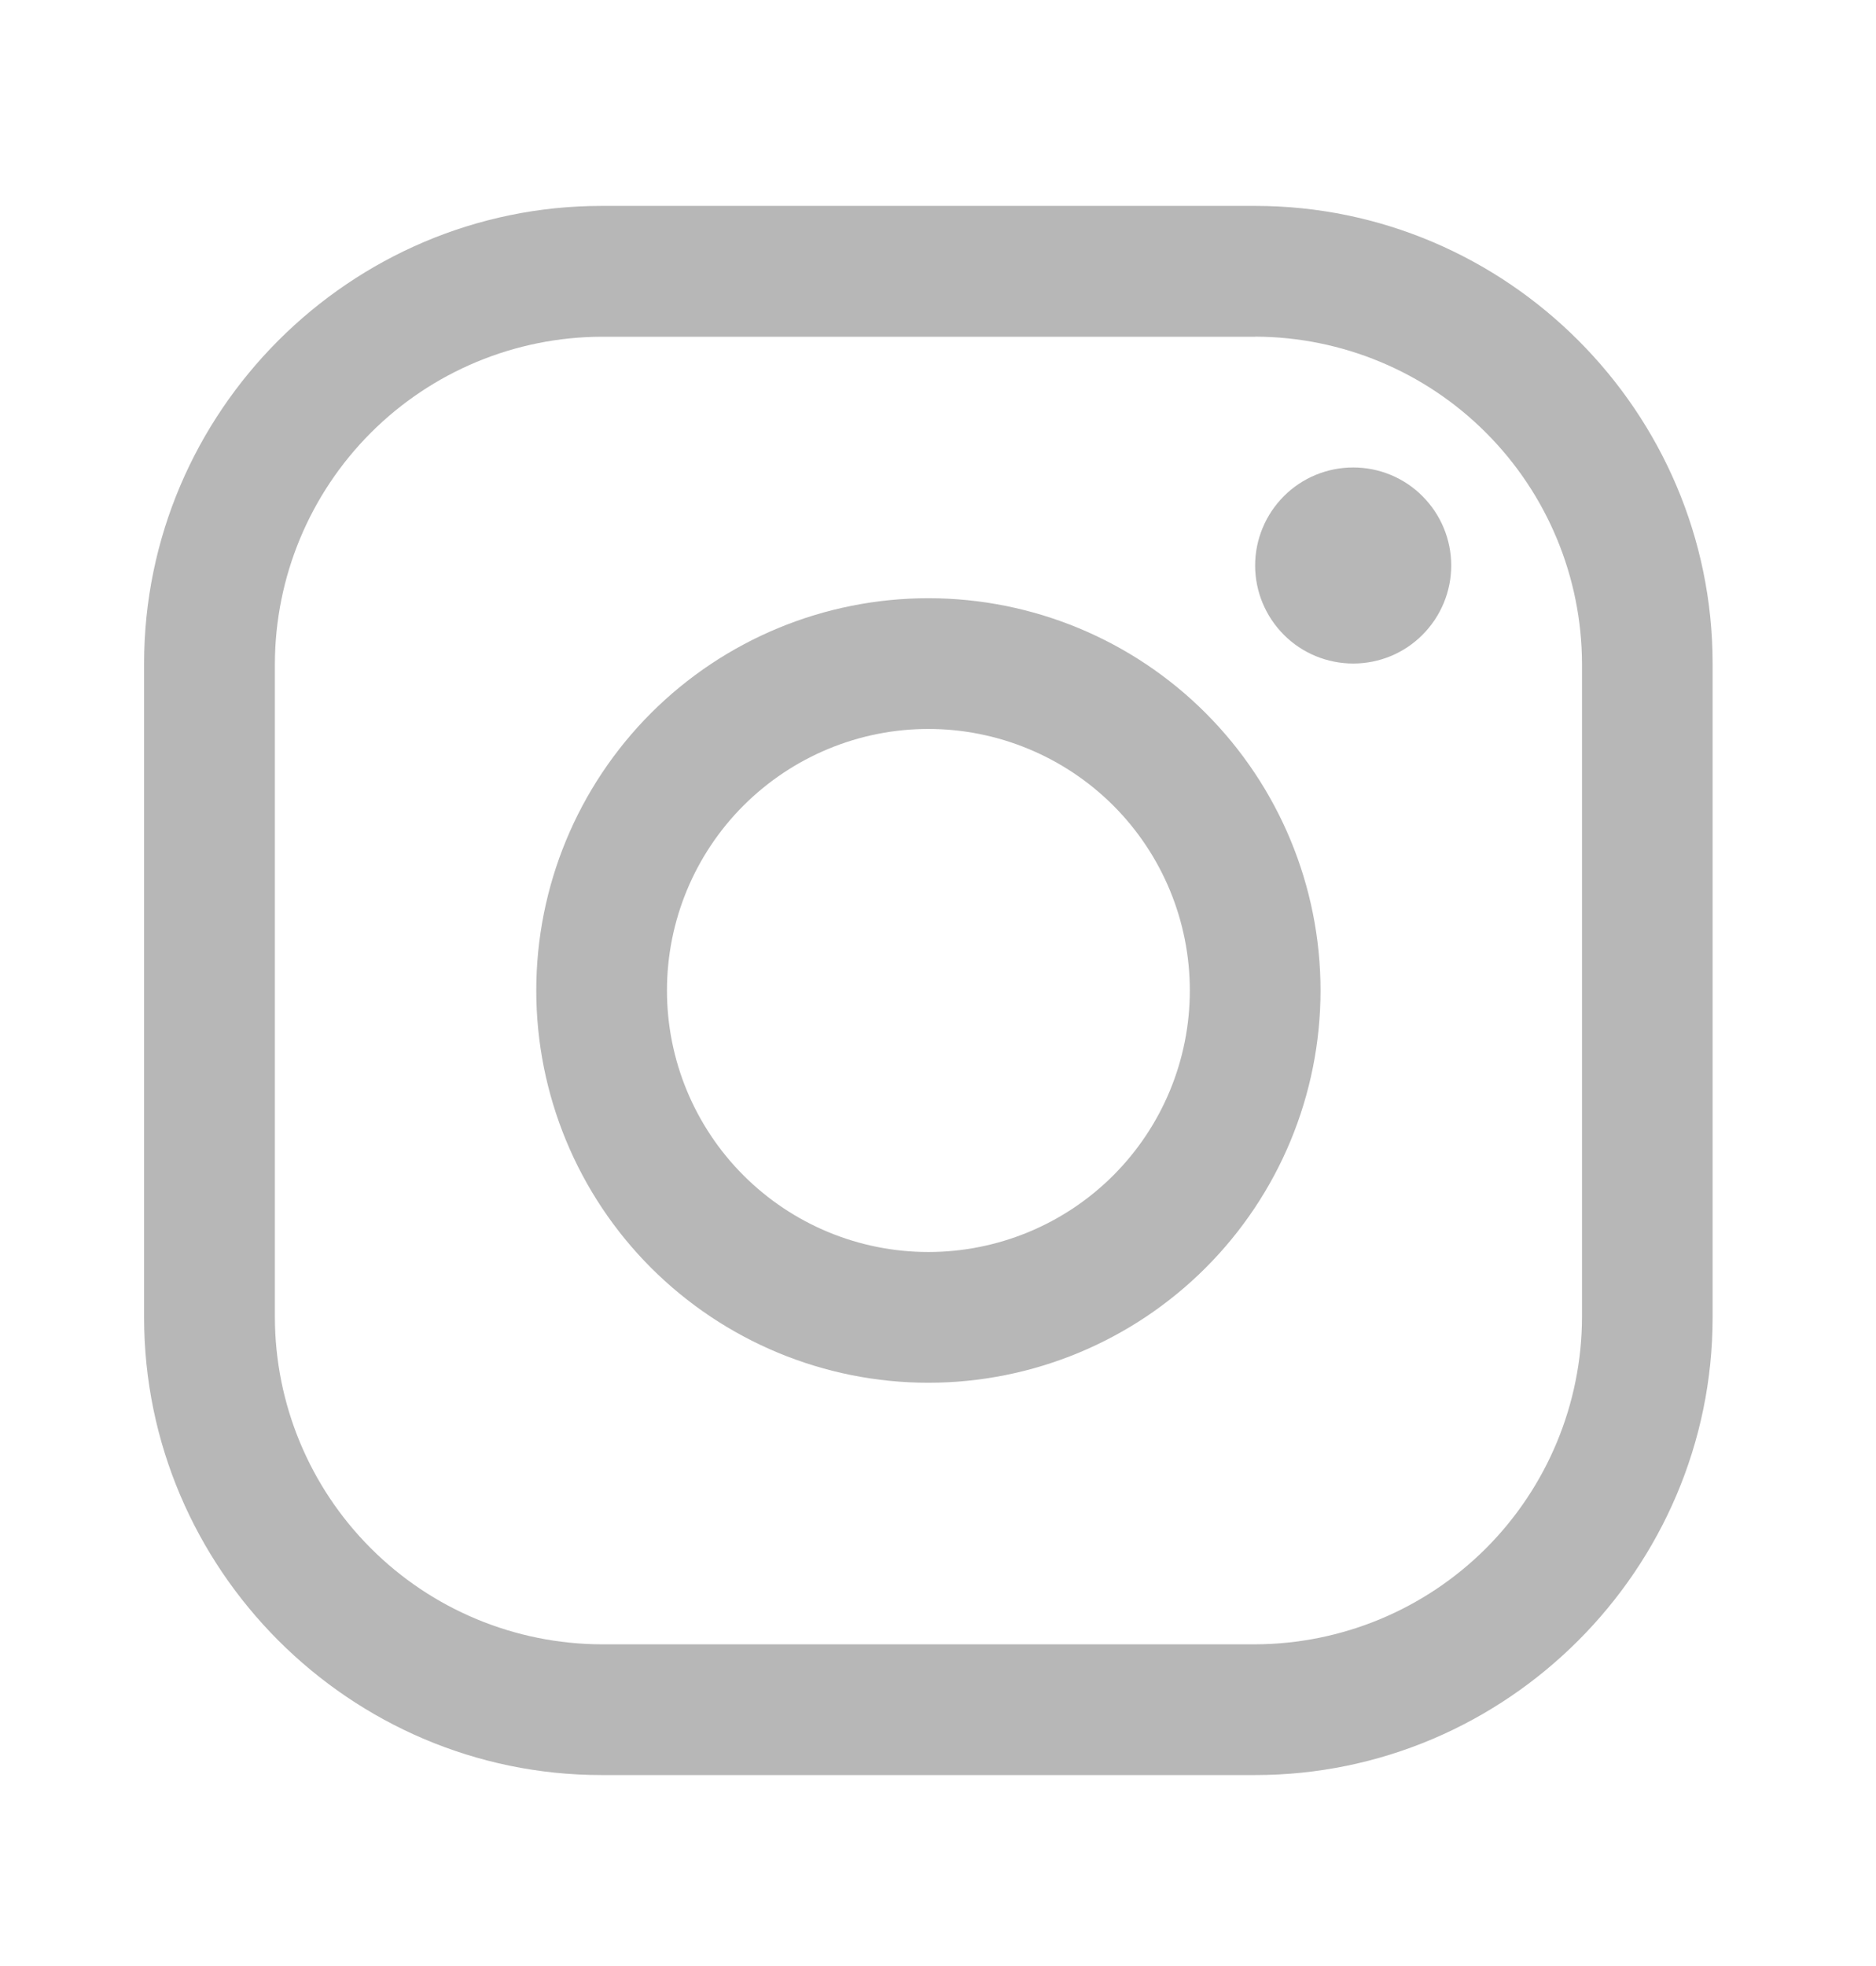 <?xml version="1.0" encoding="UTF-8"?> <svg xmlns="http://www.w3.org/2000/svg" width="21" height="22" viewBox="0 0 21 22" fill="none"> <path d="M14.05 3.767C15.02 3.77 15.949 4.156 16.634 4.842C17.32 5.528 17.706 6.457 17.709 7.426V14.742C17.706 15.711 17.319 16.64 16.634 17.326C15.948 18.011 15.019 18.397 14.05 18.4H6.735C5.765 18.397 4.836 18.011 4.151 17.325C3.465 16.64 3.079 15.71 3.077 14.741V7.426C3.08 6.457 3.466 5.528 4.152 4.842C4.837 4.157 5.766 3.771 6.735 3.768H14.051L14.05 3.767ZM14.05 2.304H6.734C3.918 2.304 1.613 4.609 1.613 7.425V14.742C1.613 17.558 3.917 19.863 6.734 19.863H14.05C16.866 19.863 19.171 17.558 19.171 14.742V7.425C19.171 4.609 16.867 2.304 14.05 2.304Z" fill="#B7B7B7"></path> <path d="M15.148 7.425C14.857 7.425 14.577 7.31 14.372 7.104C14.166 6.898 14.05 6.619 14.05 6.328C14.05 6.037 14.166 5.758 14.372 5.552C14.577 5.346 14.857 5.231 15.148 5.231C15.439 5.231 15.718 5.346 15.923 5.552C16.129 5.758 16.245 6.037 16.245 6.328C16.245 6.619 16.129 6.898 15.923 7.104C15.718 7.31 15.439 7.425 15.148 7.425ZM10.392 8.157C11.168 8.157 11.913 8.466 12.462 9.014C13.011 9.563 13.319 10.307 13.319 11.084C13.319 11.86 13.011 12.604 12.462 13.153C11.913 13.702 11.168 14.01 10.392 14.01C9.616 14.01 8.872 13.702 8.323 13.153C7.774 12.604 7.466 11.86 7.466 11.084C7.466 10.307 7.774 9.563 8.323 9.014C8.872 8.466 9.616 8.157 10.392 8.157ZM10.392 6.694C9.228 6.694 8.112 7.156 7.288 7.979C6.465 8.803 6.003 9.919 6.003 11.083C6.003 12.248 6.465 13.364 7.288 14.187C8.112 15.01 9.228 15.473 10.392 15.473C11.557 15.473 12.673 15.01 13.496 14.187C14.319 13.364 14.782 12.248 14.782 11.083C14.782 9.919 14.319 8.803 13.496 7.979C12.673 7.156 11.557 6.694 10.392 6.694Z" fill="#B7B7B7"></path> </svg> 